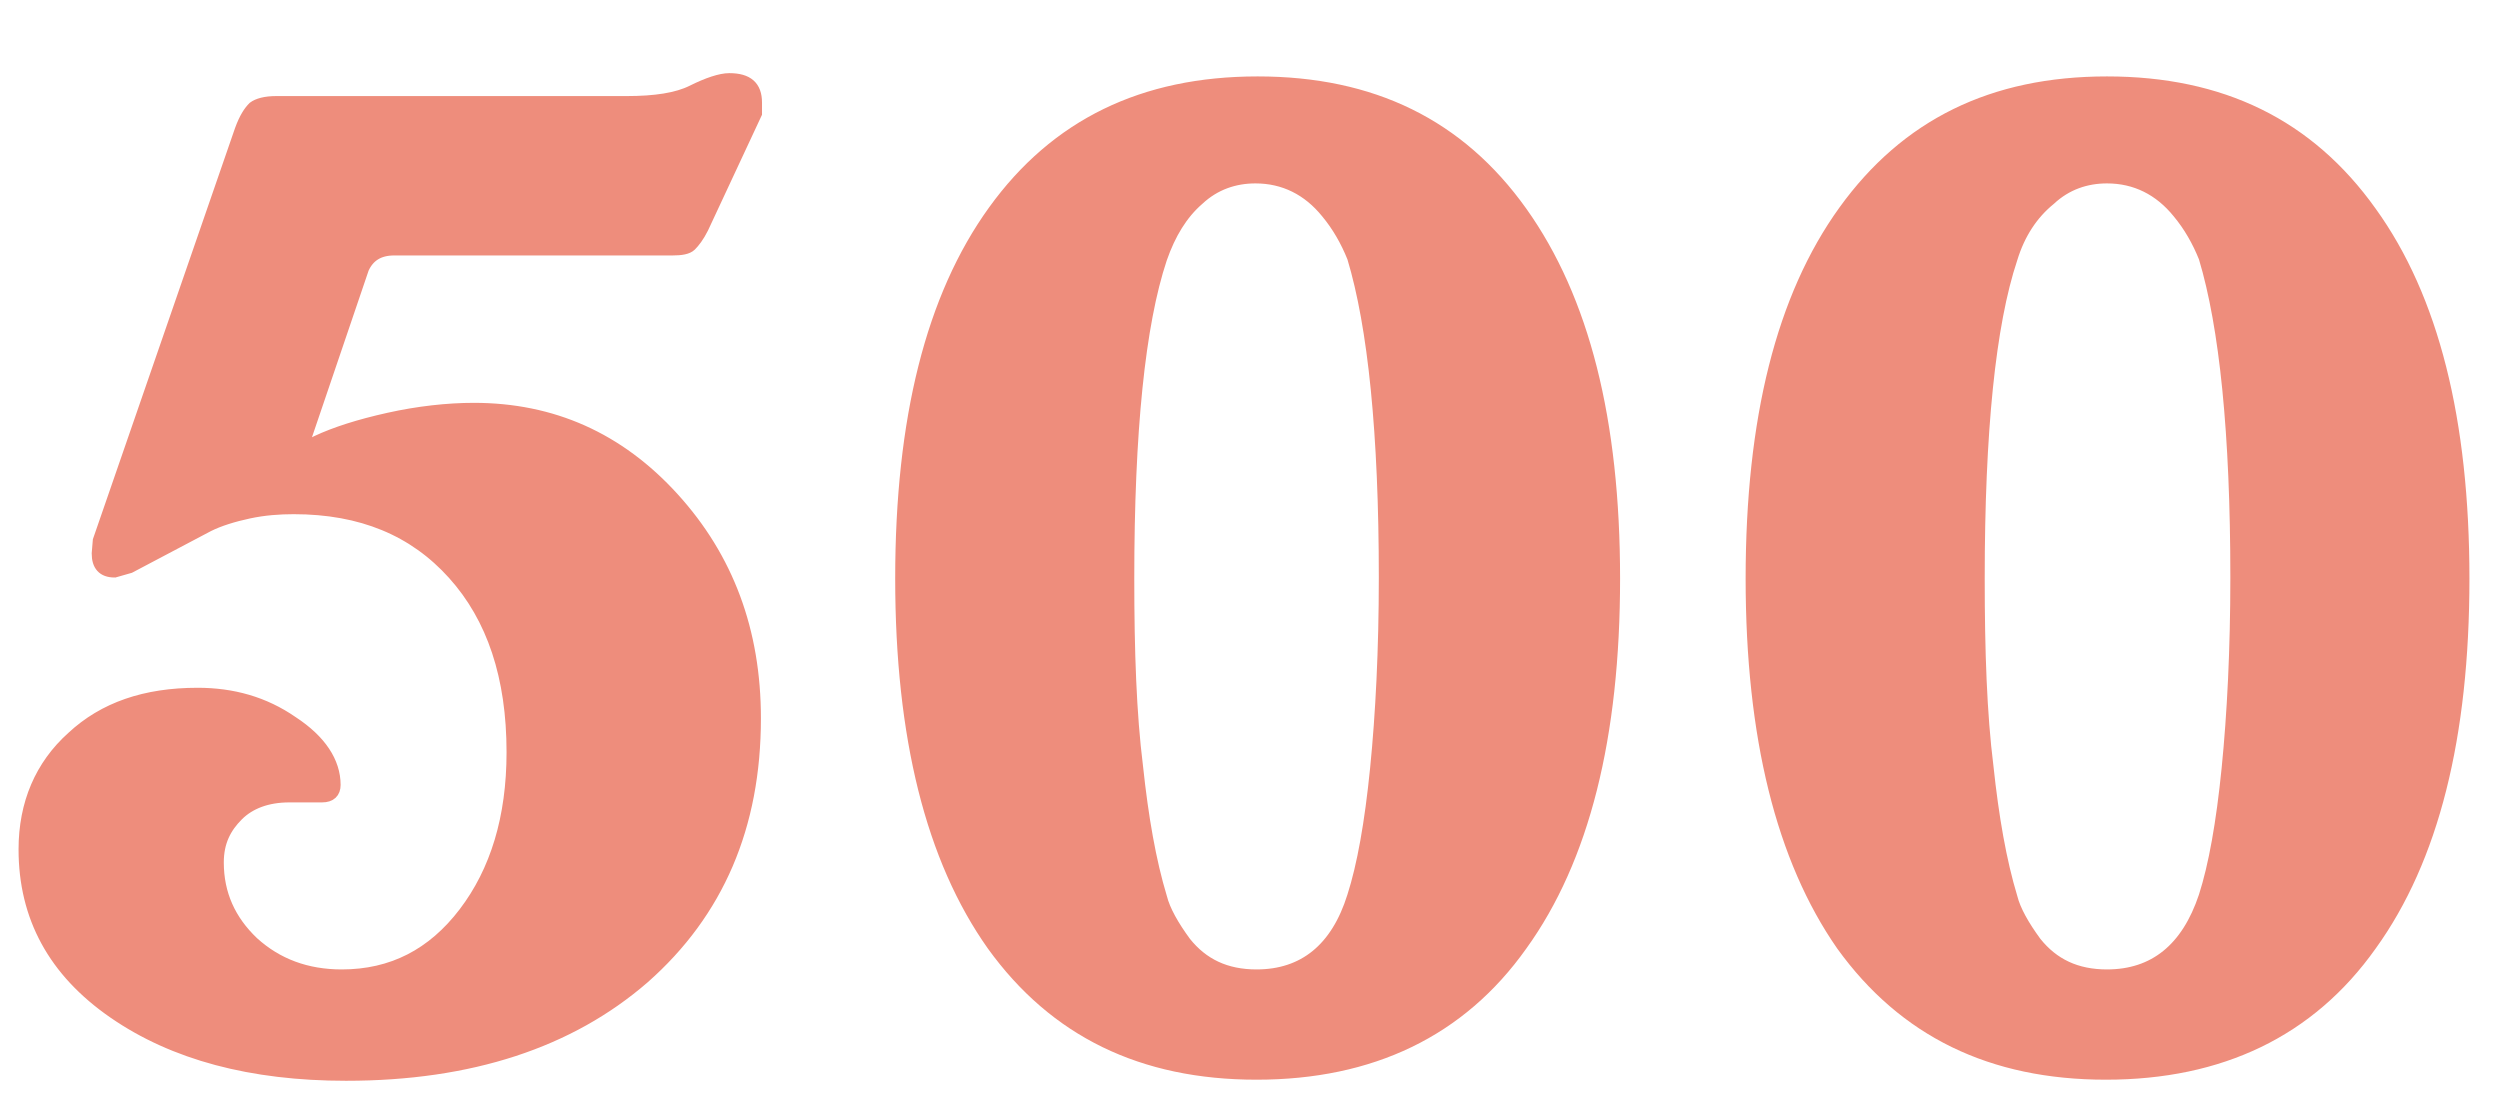 <svg xmlns="http://www.w3.org/2000/svg" xmlns:xlink="http://www.w3.org/1999/xlink" id="Layer_1" x="0px" y="0px" viewBox="0 0 229 102" style="enable-background:new 0 0 229 102;" xml:space="preserve"><style type="text/css">	.st0{fill:#EE8D7C;stroke:#EE8D7C;stroke-miterlimit:10;}</style><g>	<path class="st0" d="M11.9,52l-1.4,0.4c-1.1,0-1.6-0.6-1.6-1.7L9,49.5l13-37.6c0.4-1.1,0.8-1.7,1.2-2.1c0.4-0.3,1.1-0.5,2.1-0.5  h32.1C60,9.3,62,9,63.4,8.3c1.4-0.7,2.6-1.1,3.4-1.1c1.7,0,2.5,0.7,2.5,2.2v1l-4.9,10.5c-0.4,0.8-0.8,1.3-1.1,1.6s-0.9,0.4-1.7,0.4  H36.1c-1.4,0-2.3,0.6-2.8,1.7l-5.2,15.3L28,40.4l0.2,0.4l0.8-0.4c1.7-0.8,3.9-1.5,6.6-2.1s5.4-0.9,7.8-0.9c7.2,0,13.3,2.7,18.3,8.2  s7.5,12.2,7.5,20.2c0,9.9-3.4,17.8-10.2,23.8c-6.8,5.9-15.9,8.9-27.3,8.9c-8.7,0-15.8-1.9-21.3-5.7c-5.5-3.8-8.2-8.8-8.2-15  c0-4.2,1.5-7.7,4.4-10.3c2.9-2.7,6.7-4,11.5-4c3.2,0,6.1,0.8,8.7,2.6c2.6,1.7,3.9,3.7,3.9,5.8c0,0.7-0.4,1.1-1.2,1.1h-2.2h-0.8  c-2,0-3.6,0.6-4.7,1.7S20,77.1,20,79c0,2.9,1.1,5.3,3.2,7.3c2.2,2,4.9,3,8.1,3c4.6,0,8.3-1.9,11.2-5.7c2.9-3.8,4.4-8.7,4.4-14.7  c0-6.9-1.8-12.3-5.4-16.3s-8.4-6-14.6-6c-1.3,0-2.7,0.1-4.1,0.4s-2.7,0.7-3.7,1.2L11.9,52z"></path>	<path class="st0" d="M82.5,53c0-14.6,2.8-25.8,8.5-33.7s13.7-11.8,24.2-11.8s18.5,3.9,24.2,11.9s8.5,19.1,8.5,33.6  c0,14.5-2.8,25.7-8.5,33.6c-5.6,7.9-13.8,11.8-24.3,11.8c-10.5,0-18.5-3.9-24.2-11.8C85.3,78.7,82.5,67.5,82.5,53z M106.4,23.7  c-2,6-3,15.8-3,29.3c0,6.7,0.2,12.4,0.8,17.2c0.5,4.7,1.2,8.7,2.2,12c0.3,1.2,1.1,2.6,2.2,4.1c1.6,2,3.7,3,6.5,3  c4.3,0,7.3-2.4,8.8-7.2c0.9-2.8,1.6-6.7,2.1-11.7s0.8-10.9,0.8-17.5c0-13.2-1-23-2.9-29.3c-0.6-1.5-1.4-2.9-2.4-4.1  c-1.7-2.1-3.9-3.2-6.5-3.2c-1.9,0-3.7,0.6-5.2,2C108.3,19.6,107.2,21.4,106.4,23.7z"></path>	<path class="st0" d="M160.4,53c0-14.6,2.8-25.8,8.5-33.7S182.5,7.5,193,7.5s18.5,3.9,24.2,11.9c5.7,7.9,8.5,19.1,8.5,33.6  c0,14.5-2.8,25.7-8.5,33.6c-5.6,7.9-13.8,11.8-24.3,11.8c-10.5,0-18.5-3.9-24.2-11.8C163.2,78.7,160.4,67.5,160.4,53z M184.3,23.7  c-2,6-3,15.8-3,29.3c0,6.7,0.2,12.4,0.8,17.2c0.5,4.7,1.2,8.7,2.2,12c0.3,1.2,1.1,2.6,2.2,4.1c1.6,2,3.7,3,6.5,3  c4.3,0,7.3-2.4,8.9-7.2c0.9-2.8,1.6-6.7,2.1-11.7s0.8-10.9,0.8-17.5c0-13.2-1-23-2.9-29.3c-0.6-1.5-1.4-2.9-2.4-4.1  c-1.7-2.1-3.9-3.2-6.5-3.2c-1.9,0-3.7,0.6-5.2,2C186.2,19.6,185,21.4,184.3,23.7z"></path></g></svg>